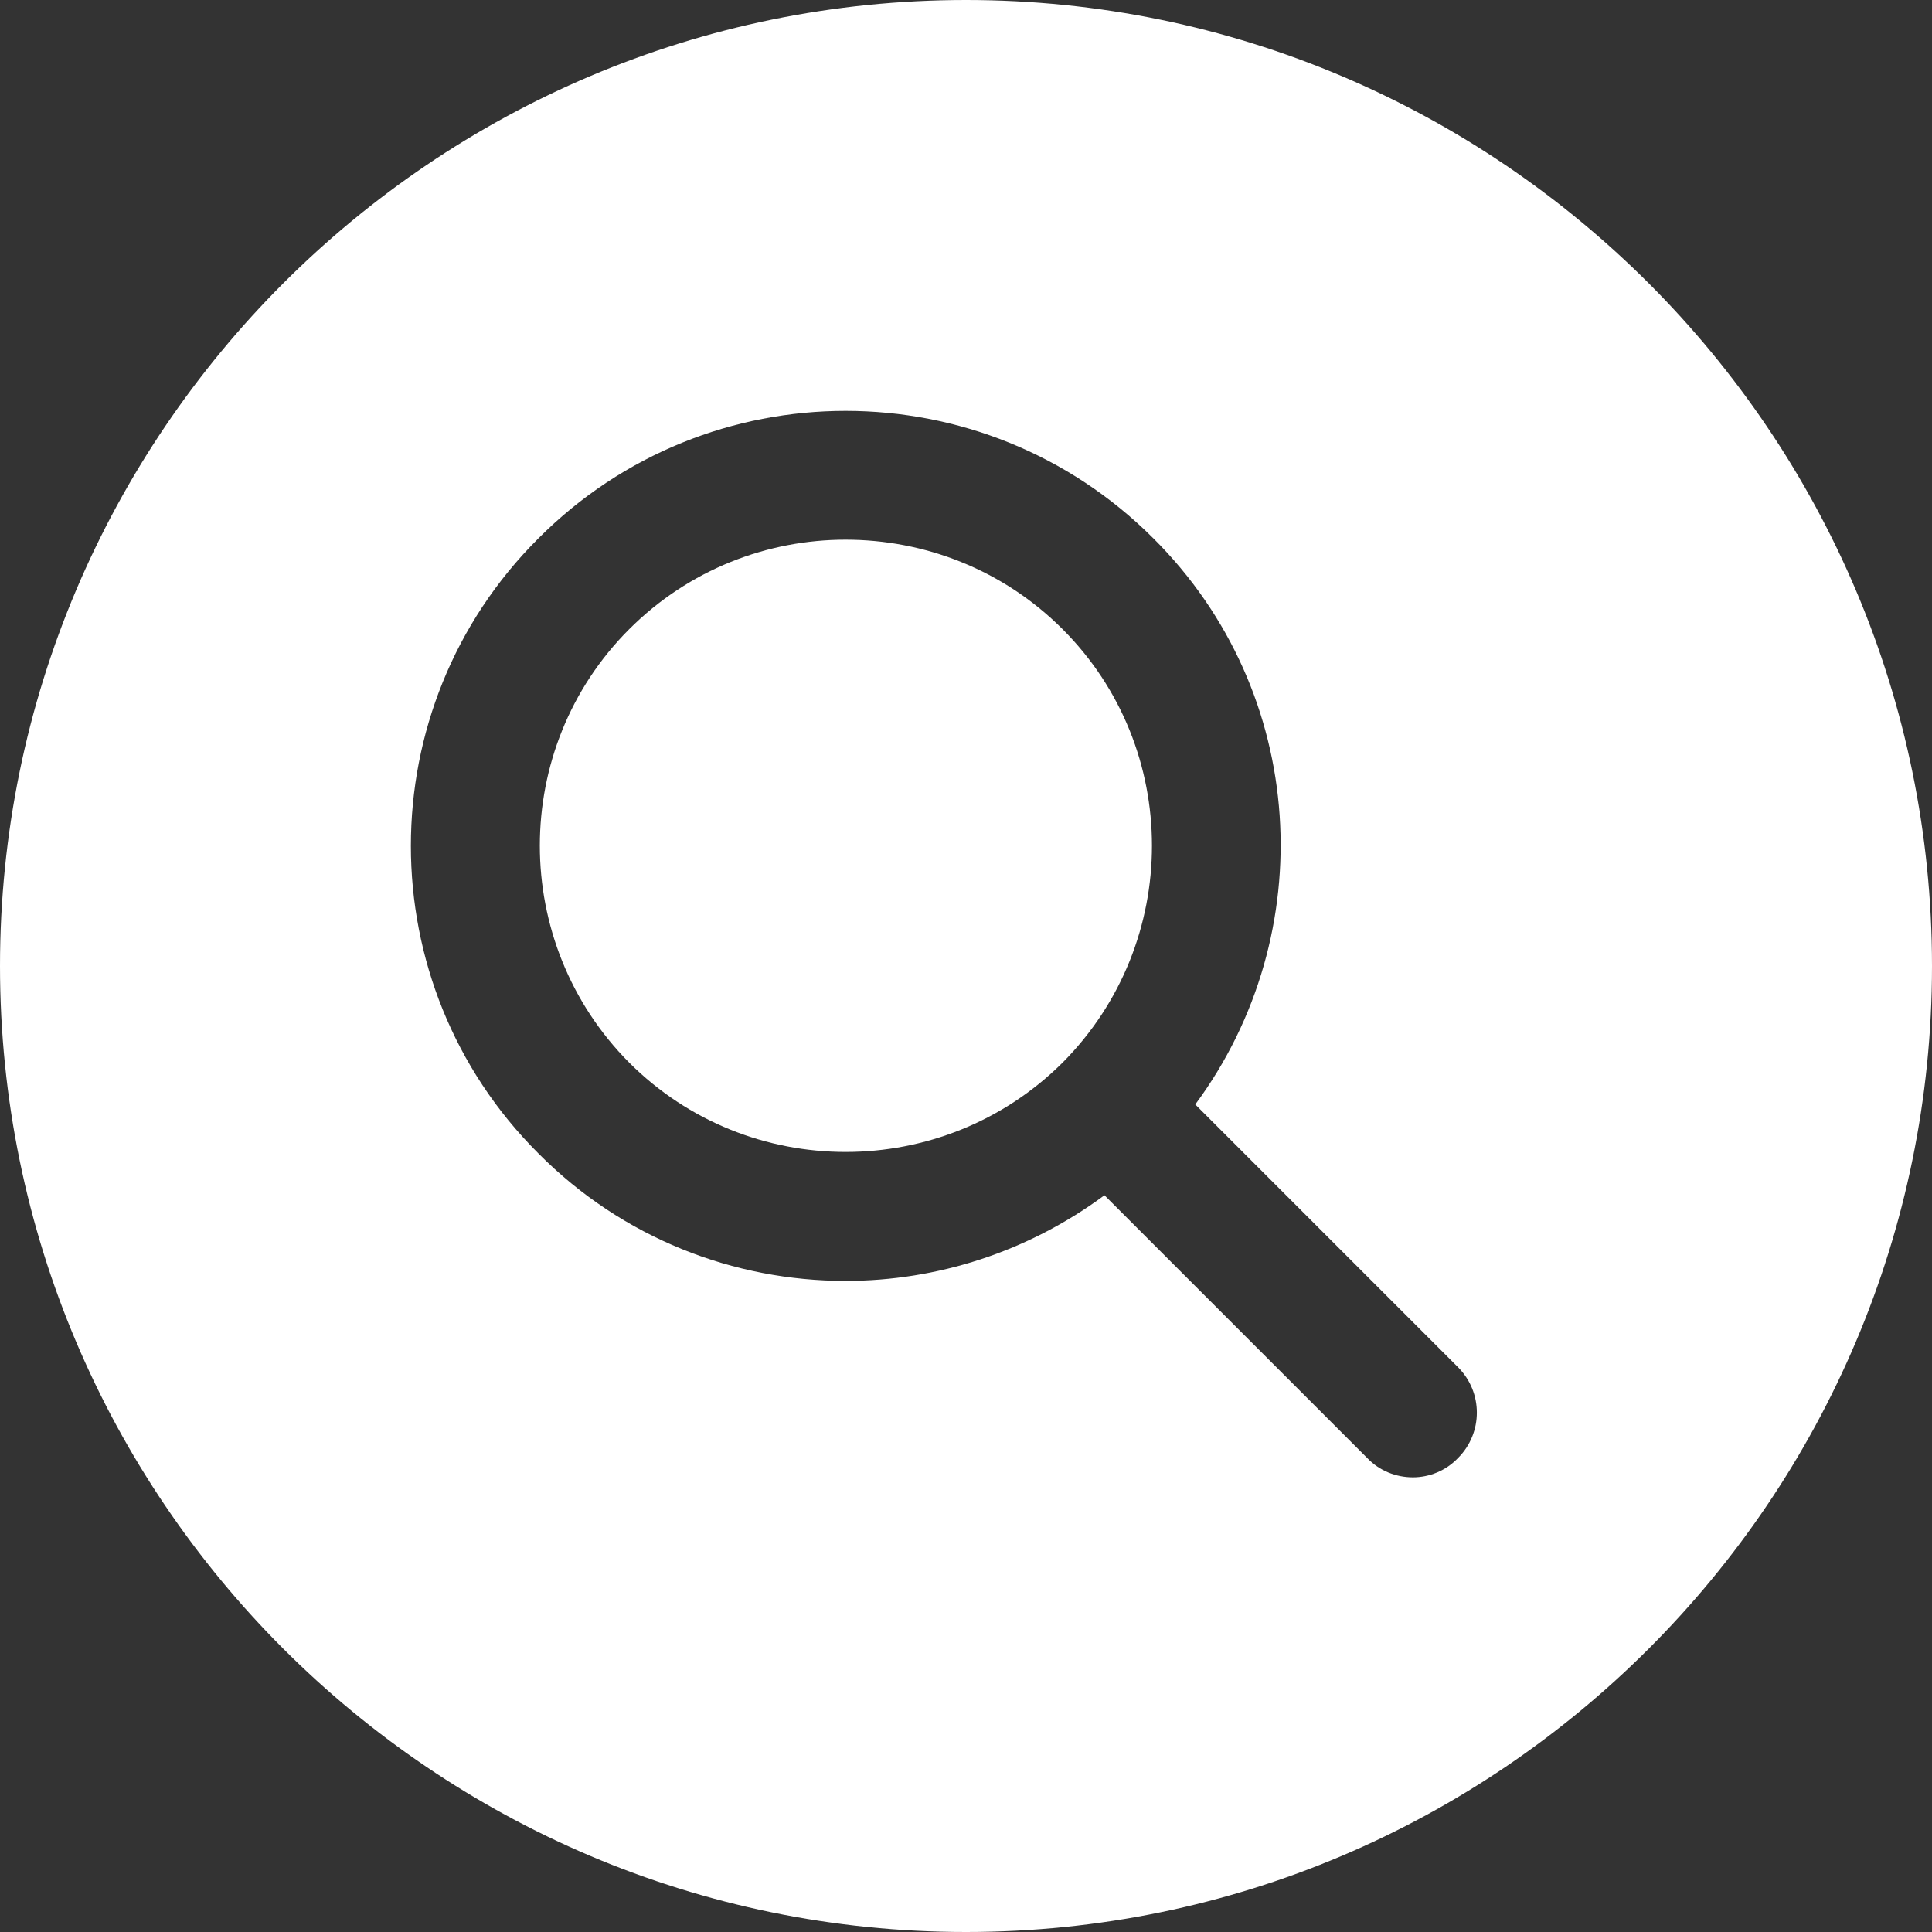 <svg xmlns="http://www.w3.org/2000/svg" xmlns:xlink="http://www.w3.org/1999/xlink" width="500" zoomAndPan="magnify" viewBox="0 0 375 375" height="500" preserveAspectRatio="xMidYMid meet" version="1.0">
<rect x="0" y="0" width="375" height="375" fill="#333333" stroke="none"/>
<path fill="white" d="M 187.5 0 C 84.125 0 0 84.125 0 187.5 C 0 290.875 84.125 375 187.5 375 C 290.875 375 375 290.875 375 187.5 C 375 84.125 290.875 0 187.5 0 Z M 283 283 C 280.625 285.5 277.375 286.75 274.25 286.75 C 271 286.75 267.75 285.5 265.375 283 L 214.375 232 C 199.5 243 181.875 248.625 164.125 248.625 C 142.5 248.625 120.875 240.375 104.5 223.875 C 71.5 191 71.5 137.375 104.5 104.5 C 137.375 71.5 190.875 71.5 223.875 104.5 C 253.875 134.375 256.5 181.25 232 214.375 L 283 265.375 C 287.875 270.25 287.875 278.125 283 283 Z M 283 283 " fill-opacity="1" fill-rule="nonzero"/>
<path fill="white" d="M 164.125 104.75 C 149 104.75 133.75 110.5 122.125 122.125 C 99 145.25 99 183 122.125 206.25 C 145.25 229.375 183 229.375 206.25 206.25 C 229.375 183 229.375 145.25 206.25 122.125 C 194.625 110.5 179.375 104.75 164.125 104.75 Z M 164.125 104.75 " fill-opacity="1" fill-rule="nonzero"/></svg>